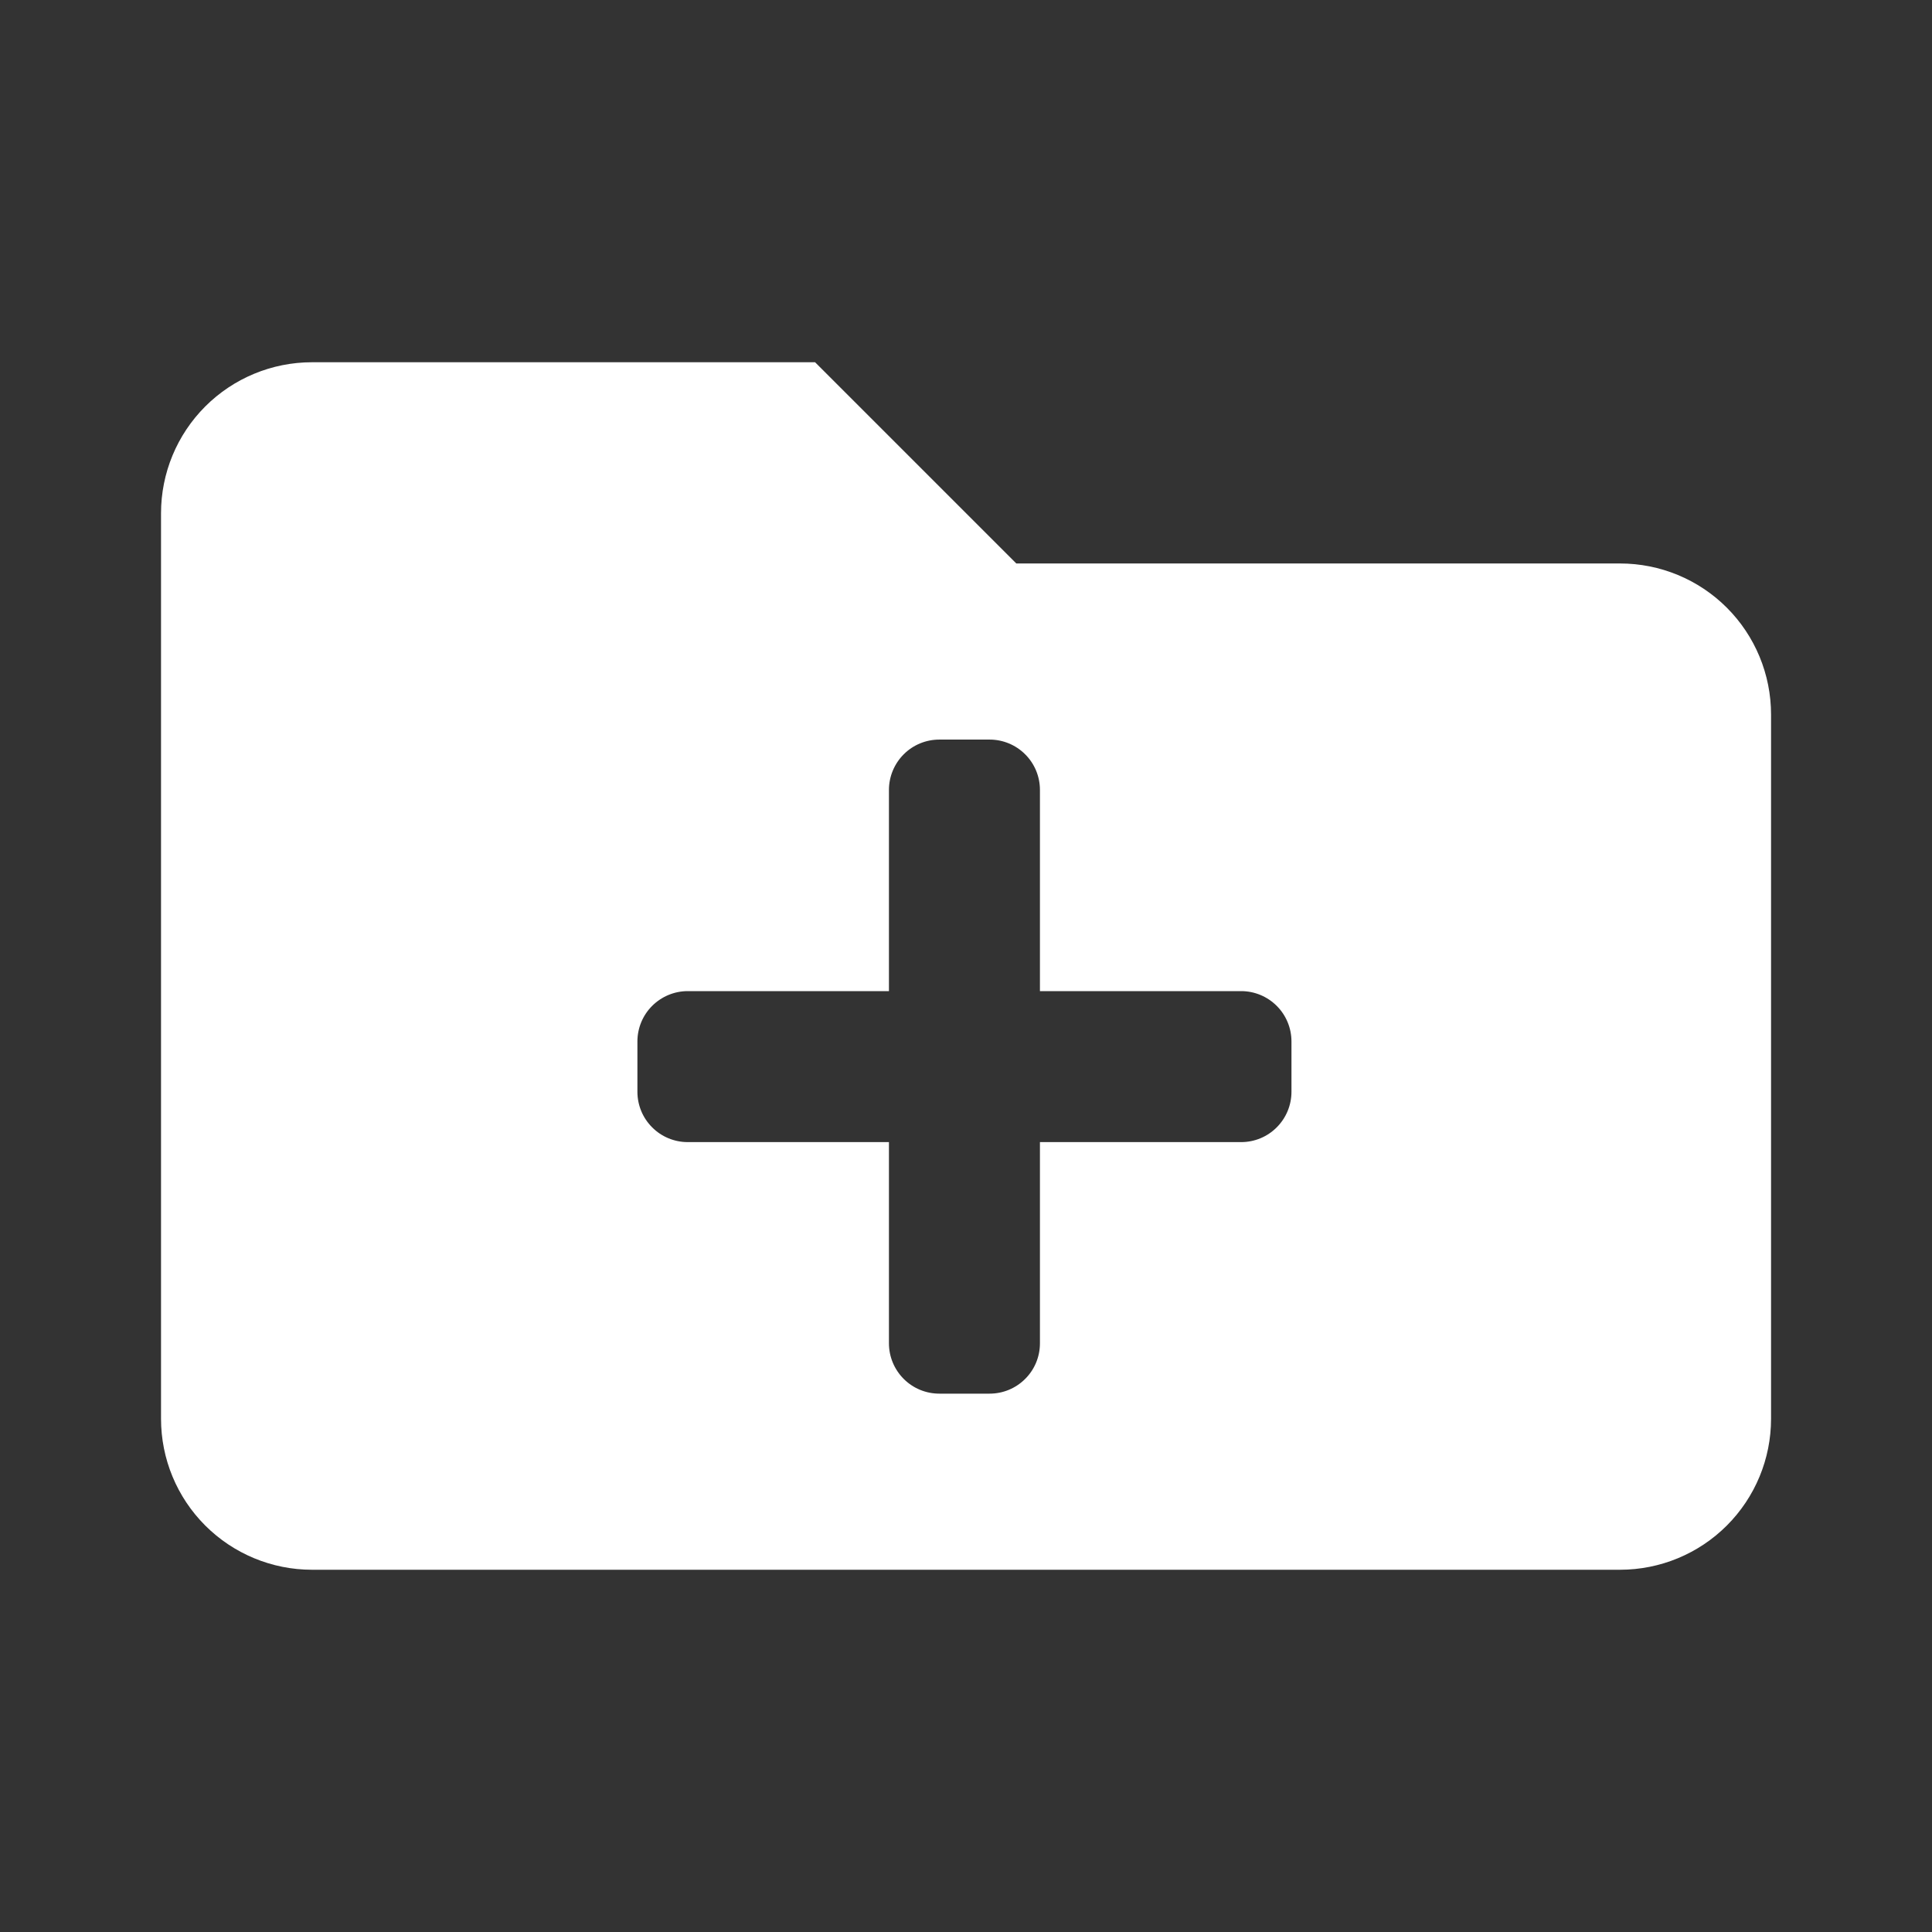 <svg width="26" height="26" viewBox="0 0 26 26" fill="none" xmlns="http://www.w3.org/2000/svg">
<rect x="0" y="0" width="26" height="26" fill="#333333" stroke="none"/>
<path d="M21.802 7.583H13.677L10.969 4.875H4.198C3.66 4.875 3.143 5.089 2.762 5.47C2.381 5.851 2.167 6.368 2.167 6.906L2.167 19.094C2.167 19.633 2.381 20.149 2.762 20.53C3.143 20.911 3.66 21.125 4.198 21.125H21.802C22.341 21.125 22.858 20.911 23.239 20.53C23.62 20.149 23.834 19.633 23.834 19.094V9.615C23.834 9.076 23.62 8.559 23.239 8.178C22.858 7.797 22.341 7.583 21.802 7.583ZM17.38 14.693C17.38 14.872 17.309 15.044 17.182 15.171C17.055 15.299 16.883 15.37 16.703 15.37H13.995V18.078C13.995 18.258 13.924 18.43 13.796 18.557C13.669 18.684 13.497 18.755 13.318 18.755H12.641C12.461 18.755 12.289 18.684 12.162 18.557C12.035 18.43 11.963 18.258 11.963 18.078V15.37H9.255C9.076 15.37 8.903 15.299 8.776 15.171C8.649 15.044 8.578 14.872 8.578 14.693V14.016C8.578 13.836 8.649 13.664 8.776 13.537C8.903 13.41 9.076 13.338 9.255 13.338H11.963V10.63C11.963 10.451 12.035 10.278 12.162 10.151C12.289 10.024 12.461 9.953 12.641 9.953H13.318C13.497 9.953 13.669 10.024 13.796 10.151C13.924 10.278 13.995 10.451 13.995 10.63V13.338H16.703C16.883 13.338 17.055 13.41 17.182 13.537C17.309 13.664 17.38 13.836 17.38 14.016V14.693Z" fill="white"/>
</svg>
